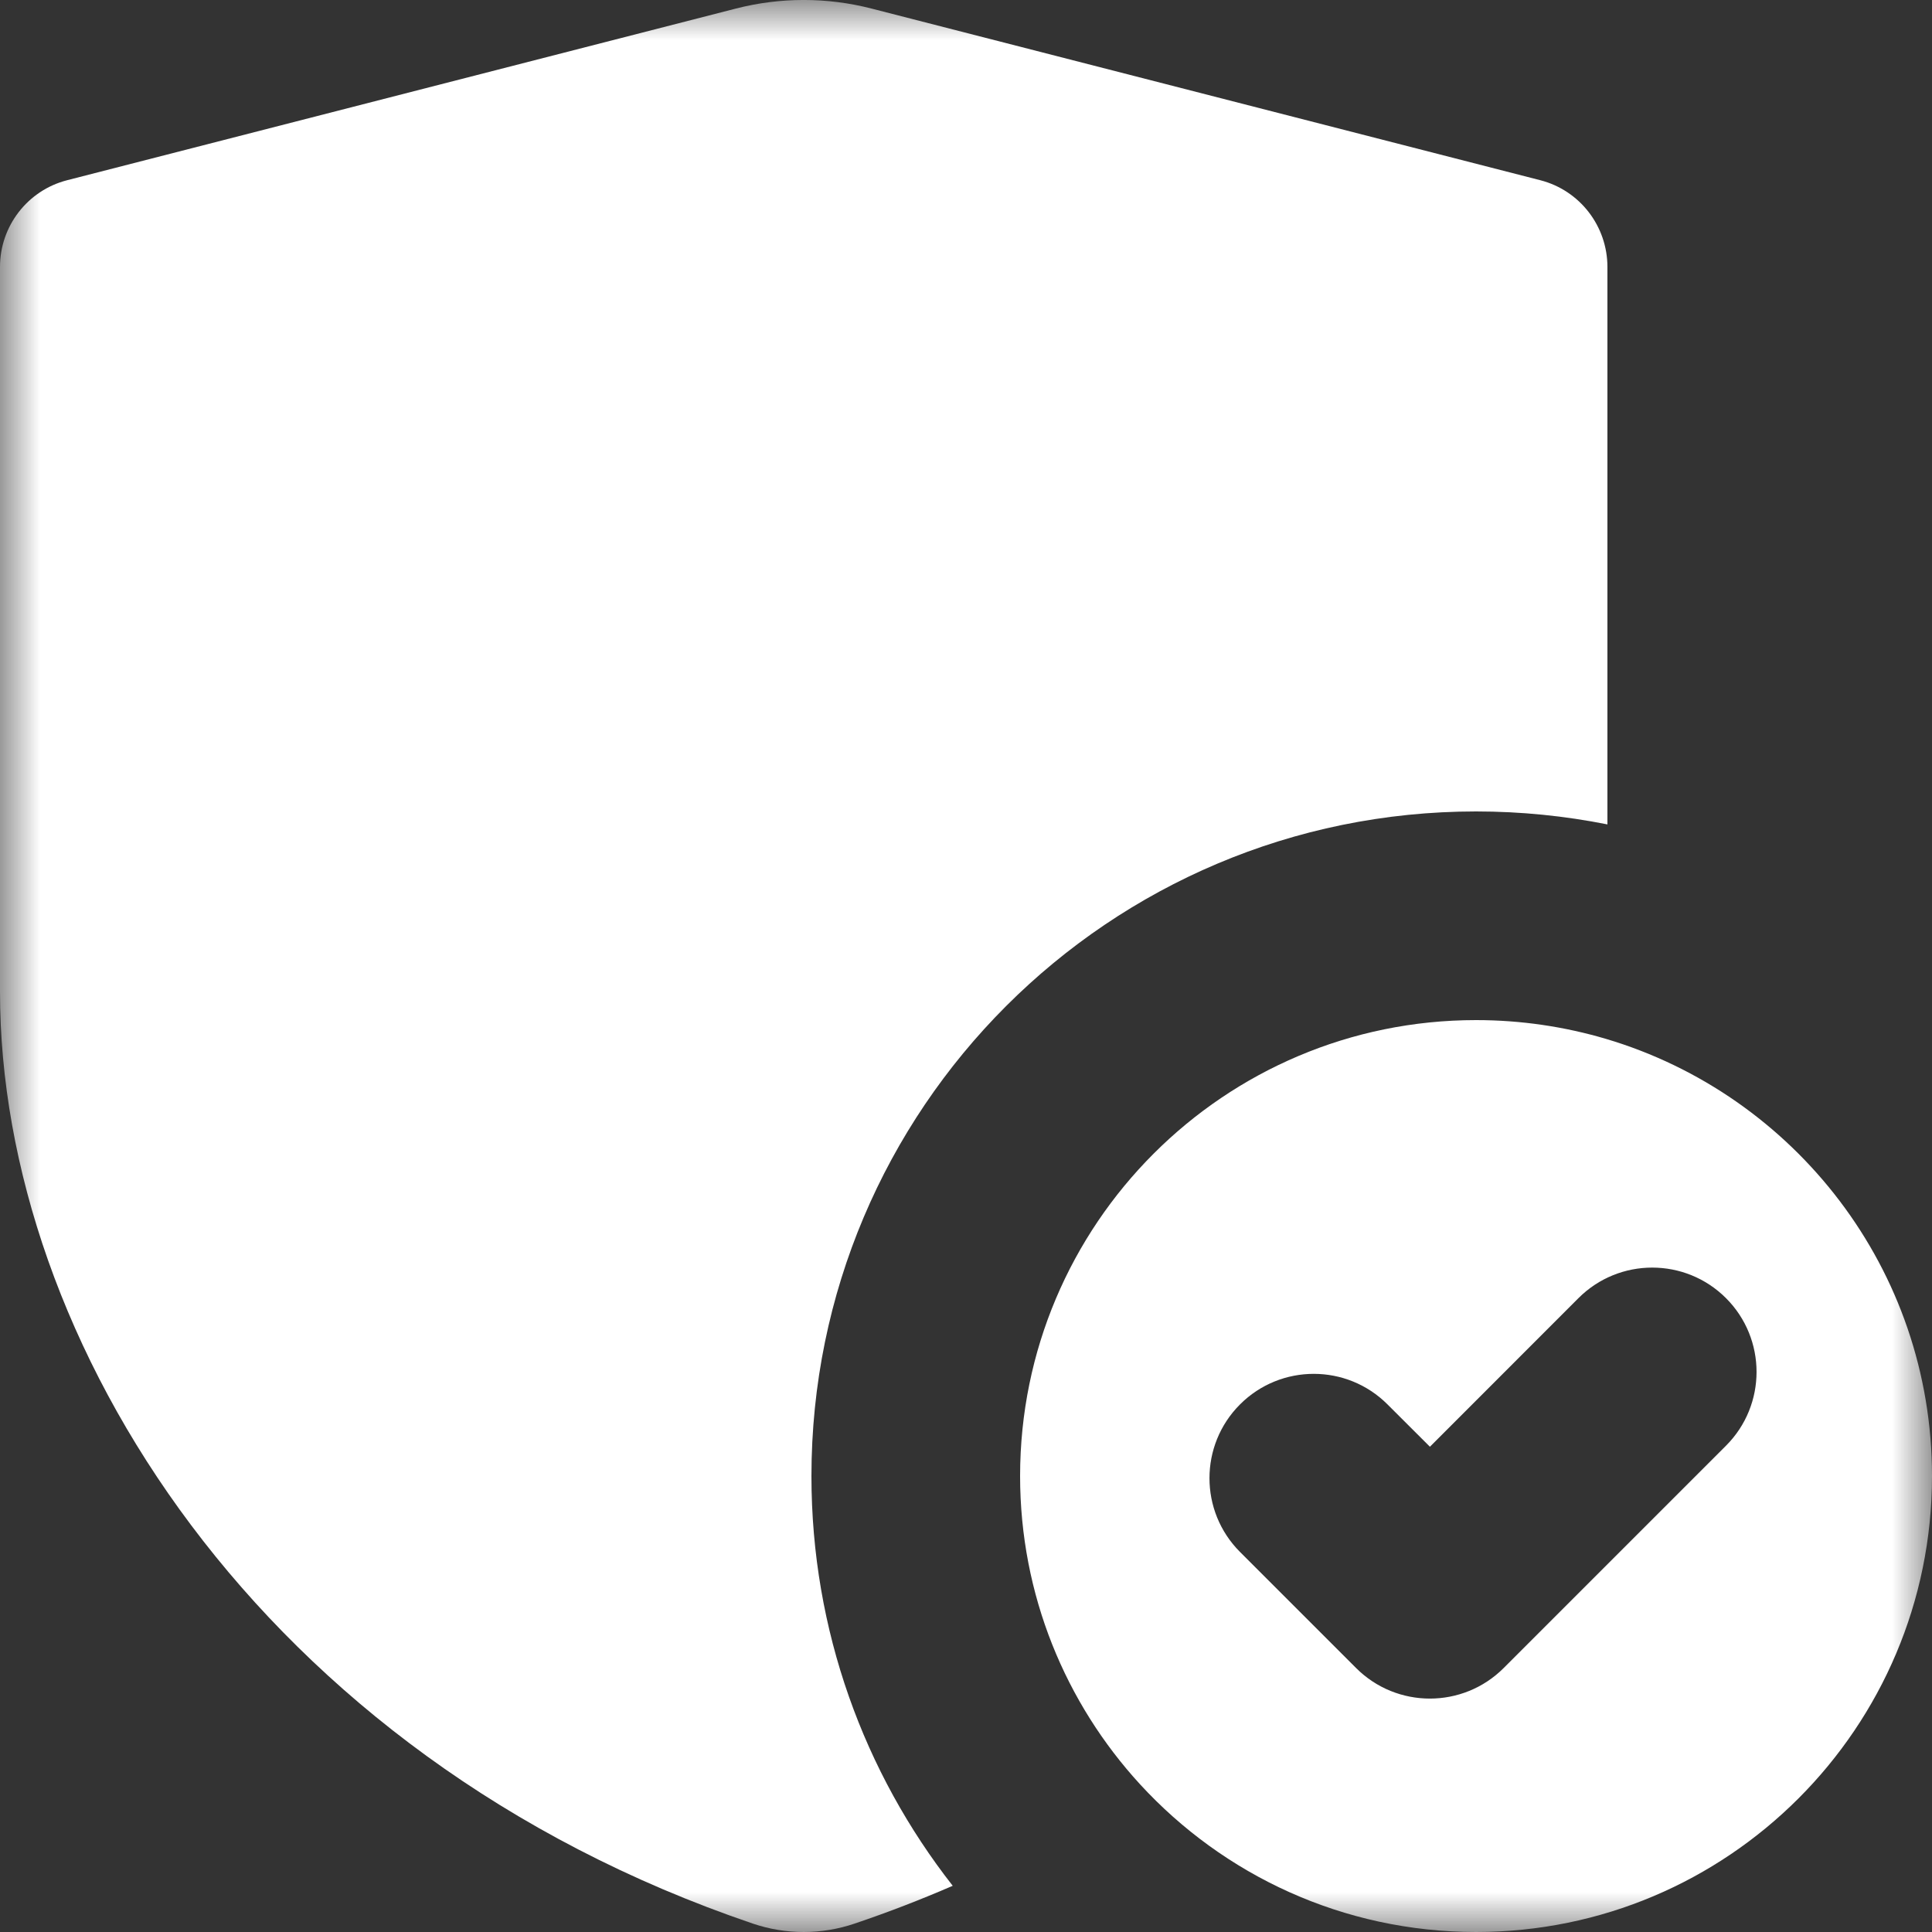 <svg width="24" height="24" viewBox="0 0 24 24" fill="none" xmlns="http://www.w3.org/2000/svg">
<rect x="0" y="0" width="24" height="24" fill="#333333" stroke="none"/>
<g clip-path="url(#clip0_1_58)">
<mask id="mask0_1_58" style="mask-type:luminance" maskUnits="userSpaceOnUse" x="0" y="0" width="24" height="24">
<path d="M0 0H24V24H0V0Z" fill="white"/>
</mask>
<g mask="url(#mask0_1_58)">
<path d="M9.139 0.107L0.833 2.239C0.343 2.365 0 2.808 0 3.316V12.32C0 16.646 3.218 21.81 9.35 23.895C9.761 24.035 10.207 24.035 10.618 23.895C11.038 23.753 11.443 23.596 11.835 23.426C10.736 22.023 10.08 20.256 10.08 18.336C10.08 13.776 13.776 10.08 18.336 10.08C18.895 10.08 19.44 10.136 19.968 10.241V3.317C19.968 2.809 19.625 2.365 19.135 2.239L10.829 0.107C10.275 -0.036 9.693 -0.036 9.139 0.107Z" fill="white"/>
<path fill-rule="evenodd" clip-rule="evenodd" d="M18.336 24C16.684 24 15.198 23.293 14.162 22.165C13.237 21.157 12.672 19.812 12.672 18.336C12.672 15.208 15.208 12.672 18.336 12.672C18.896 12.672 19.438 12.754 19.949 12.905C22.291 13.6 24 15.768 24 18.336C24 21.464 21.464 24 18.336 24ZM17.236 17.446C16.73 16.94 15.91 16.94 15.404 17.446C14.898 17.952 14.898 18.773 15.404 19.279L16.846 20.721C17.352 21.227 18.173 21.227 18.679 20.721L21.441 17.959C21.947 17.453 21.947 16.632 21.441 16.126C20.935 15.62 20.114 15.62 19.608 16.126L17.763 17.972L17.236 17.446Z" fill="white"/>
</g>
</g>
<defs>
<clipPath id="clip0_1_58">
<rect width="24" height="24" fill="white"/>
</clipPath>
</defs>
</svg>
